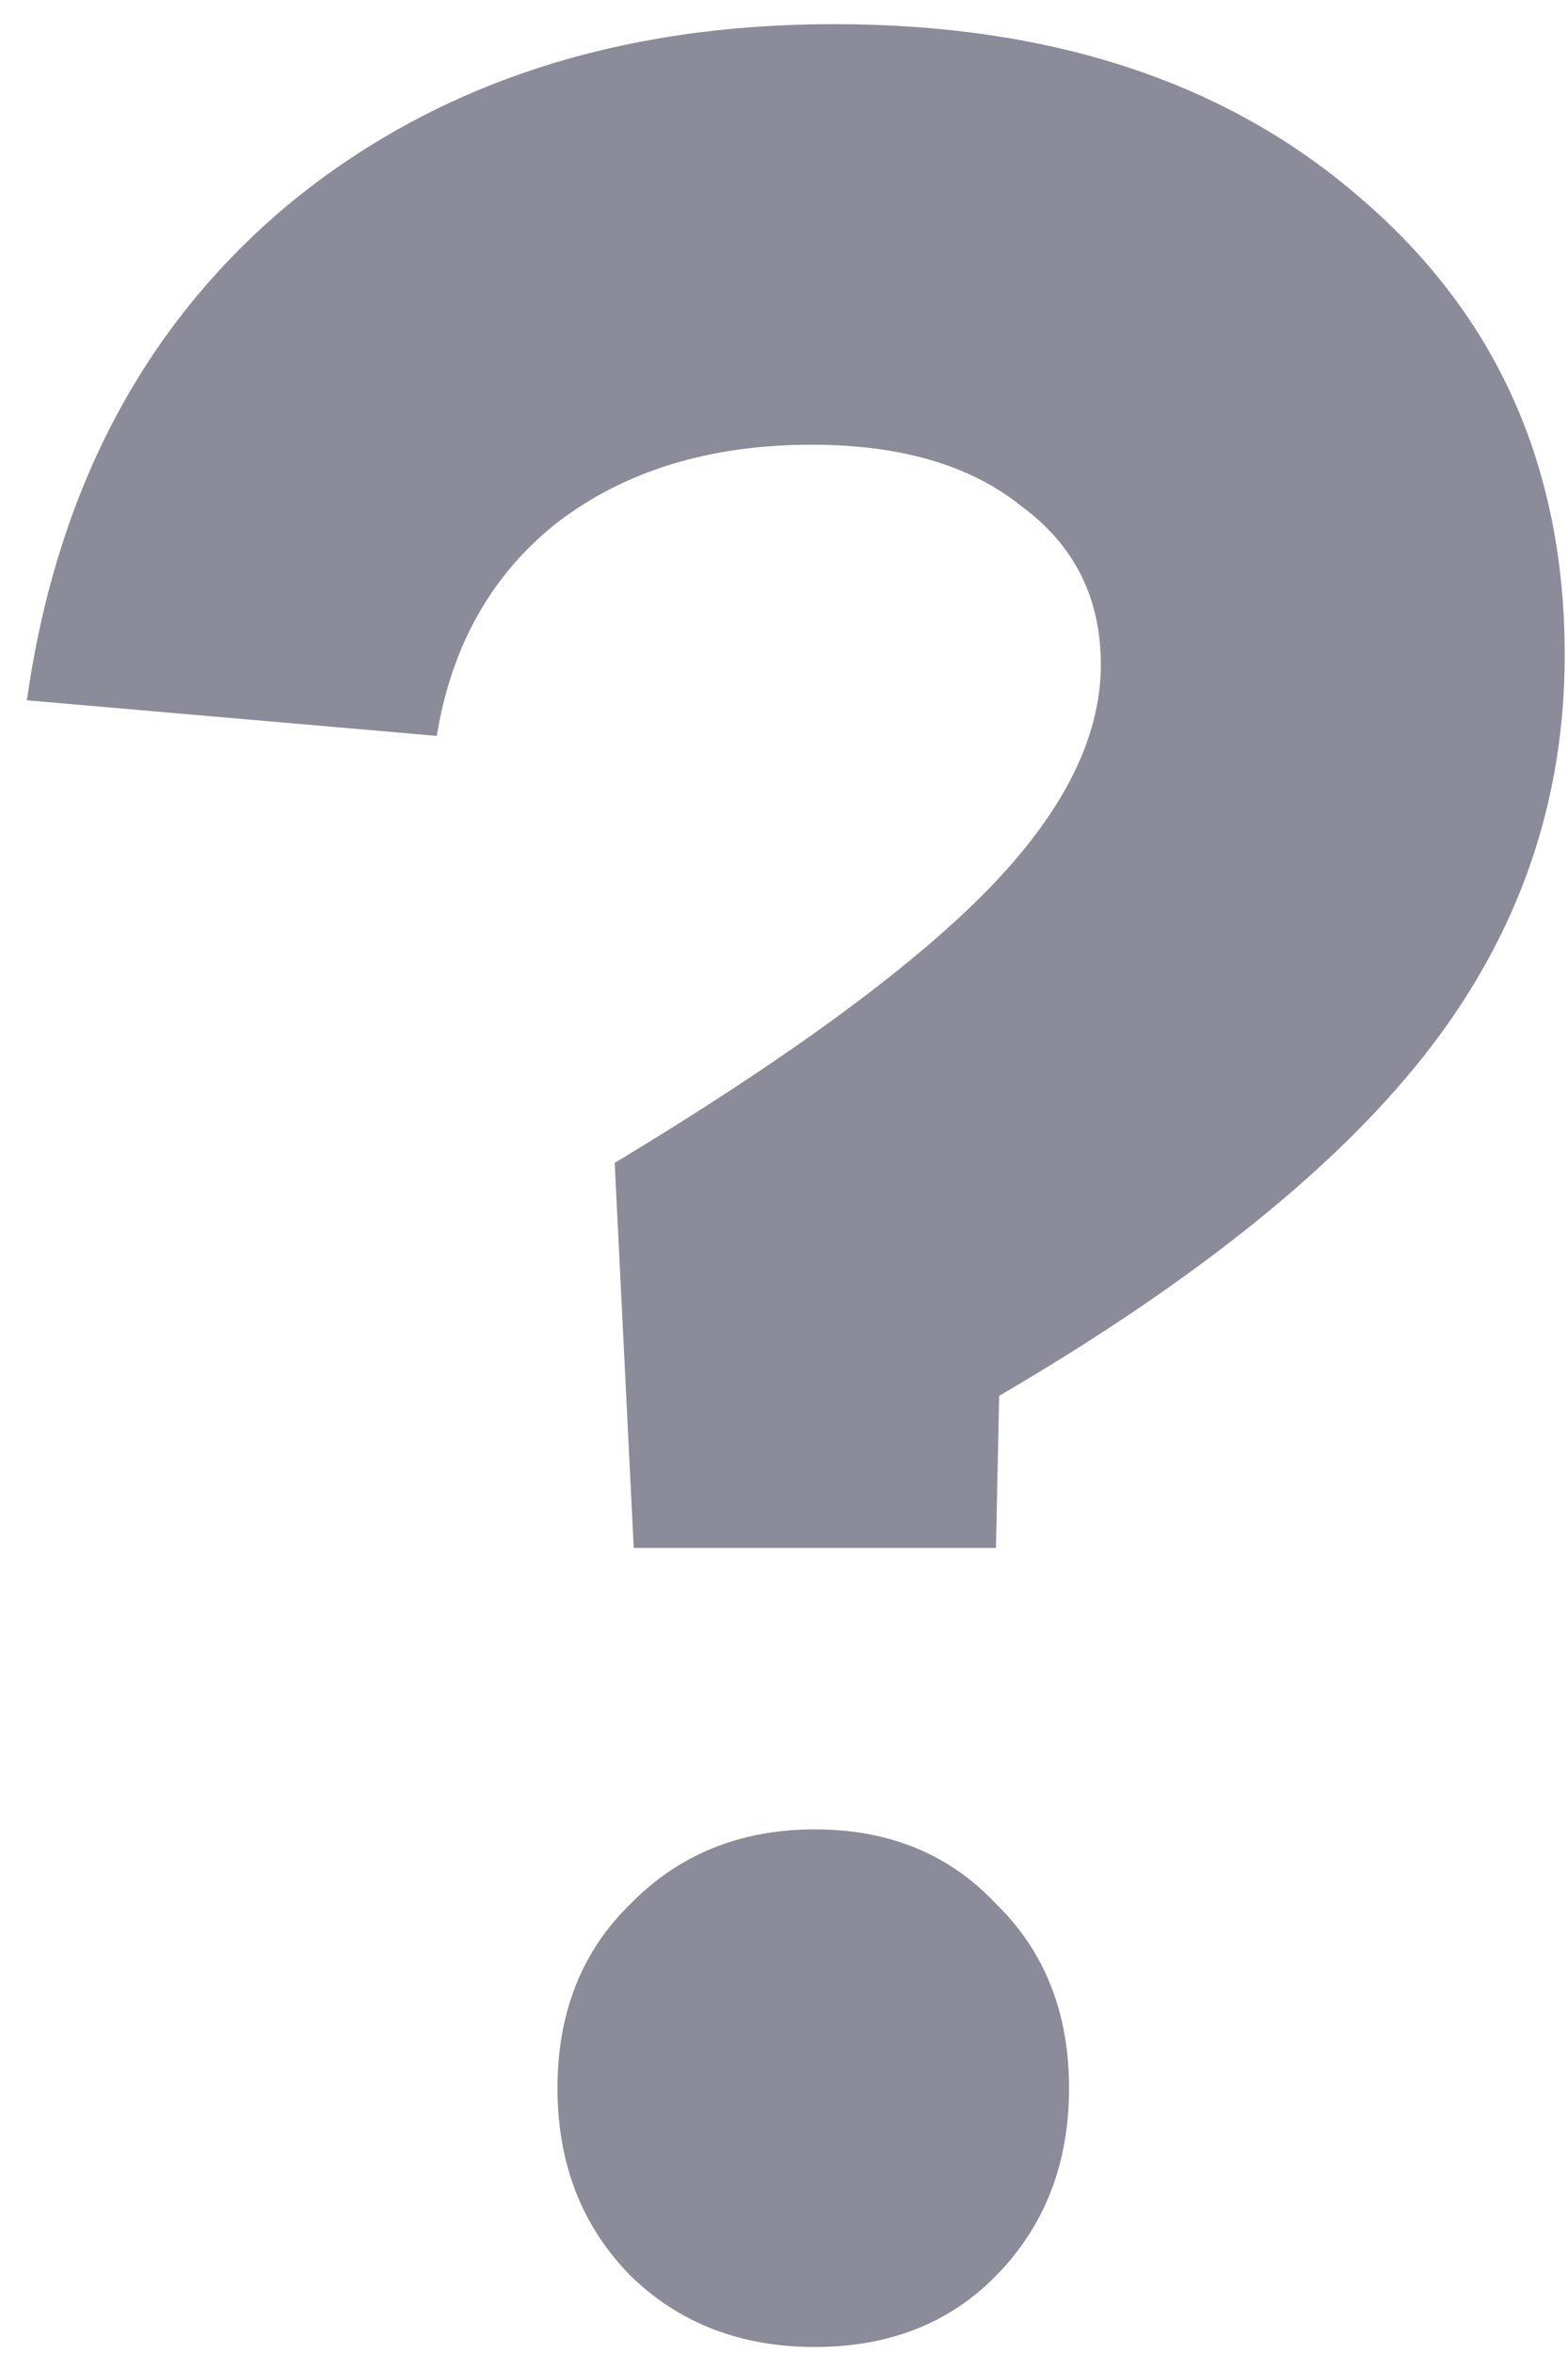 <svg width="52" height="78" viewBox="0 0 52 78" fill="none" xmlns="http://www.w3.org/2000/svg">
<path d="M26.918 14.742C23.546 14.742 20.736 15.6 18.488 17.316C16.311 19.032 14.976 21.391 14.484 24.394L0.891 23.214C1.875 16.279 4.755 10.81 9.532 6.806C14.379 2.803 20.42 0.801 27.656 0.801C34.891 0.801 40.722 2.731 45.147 6.592C49.643 10.453 51.891 15.493 51.891 21.713C51.891 26.503 50.416 30.829 47.465 34.689C44.515 38.55 39.738 42.411 33.135 46.272L33.029 51.312H21.017L20.385 38.55C26.075 35.118 30.184 32.115 32.713 29.542C35.242 26.968 36.507 24.466 36.507 22.035C36.507 19.818 35.629 18.067 33.873 16.78C32.187 15.421 29.868 14.742 26.918 14.742ZM20.912 75.441C19.296 73.797 18.488 71.724 18.488 69.221C18.488 66.719 19.296 64.681 20.912 63.109C22.527 61.464 24.565 60.642 27.023 60.642C29.482 60.642 31.484 61.464 33.029 63.109C34.645 64.681 35.453 66.719 35.453 69.221C35.453 71.724 34.645 73.797 33.029 75.441C31.484 77.014 29.482 77.801 27.023 77.801C24.565 77.801 22.527 77.014 20.912 75.441Z" fill="#181834" fill-opacity="0.5"/>
</svg>

